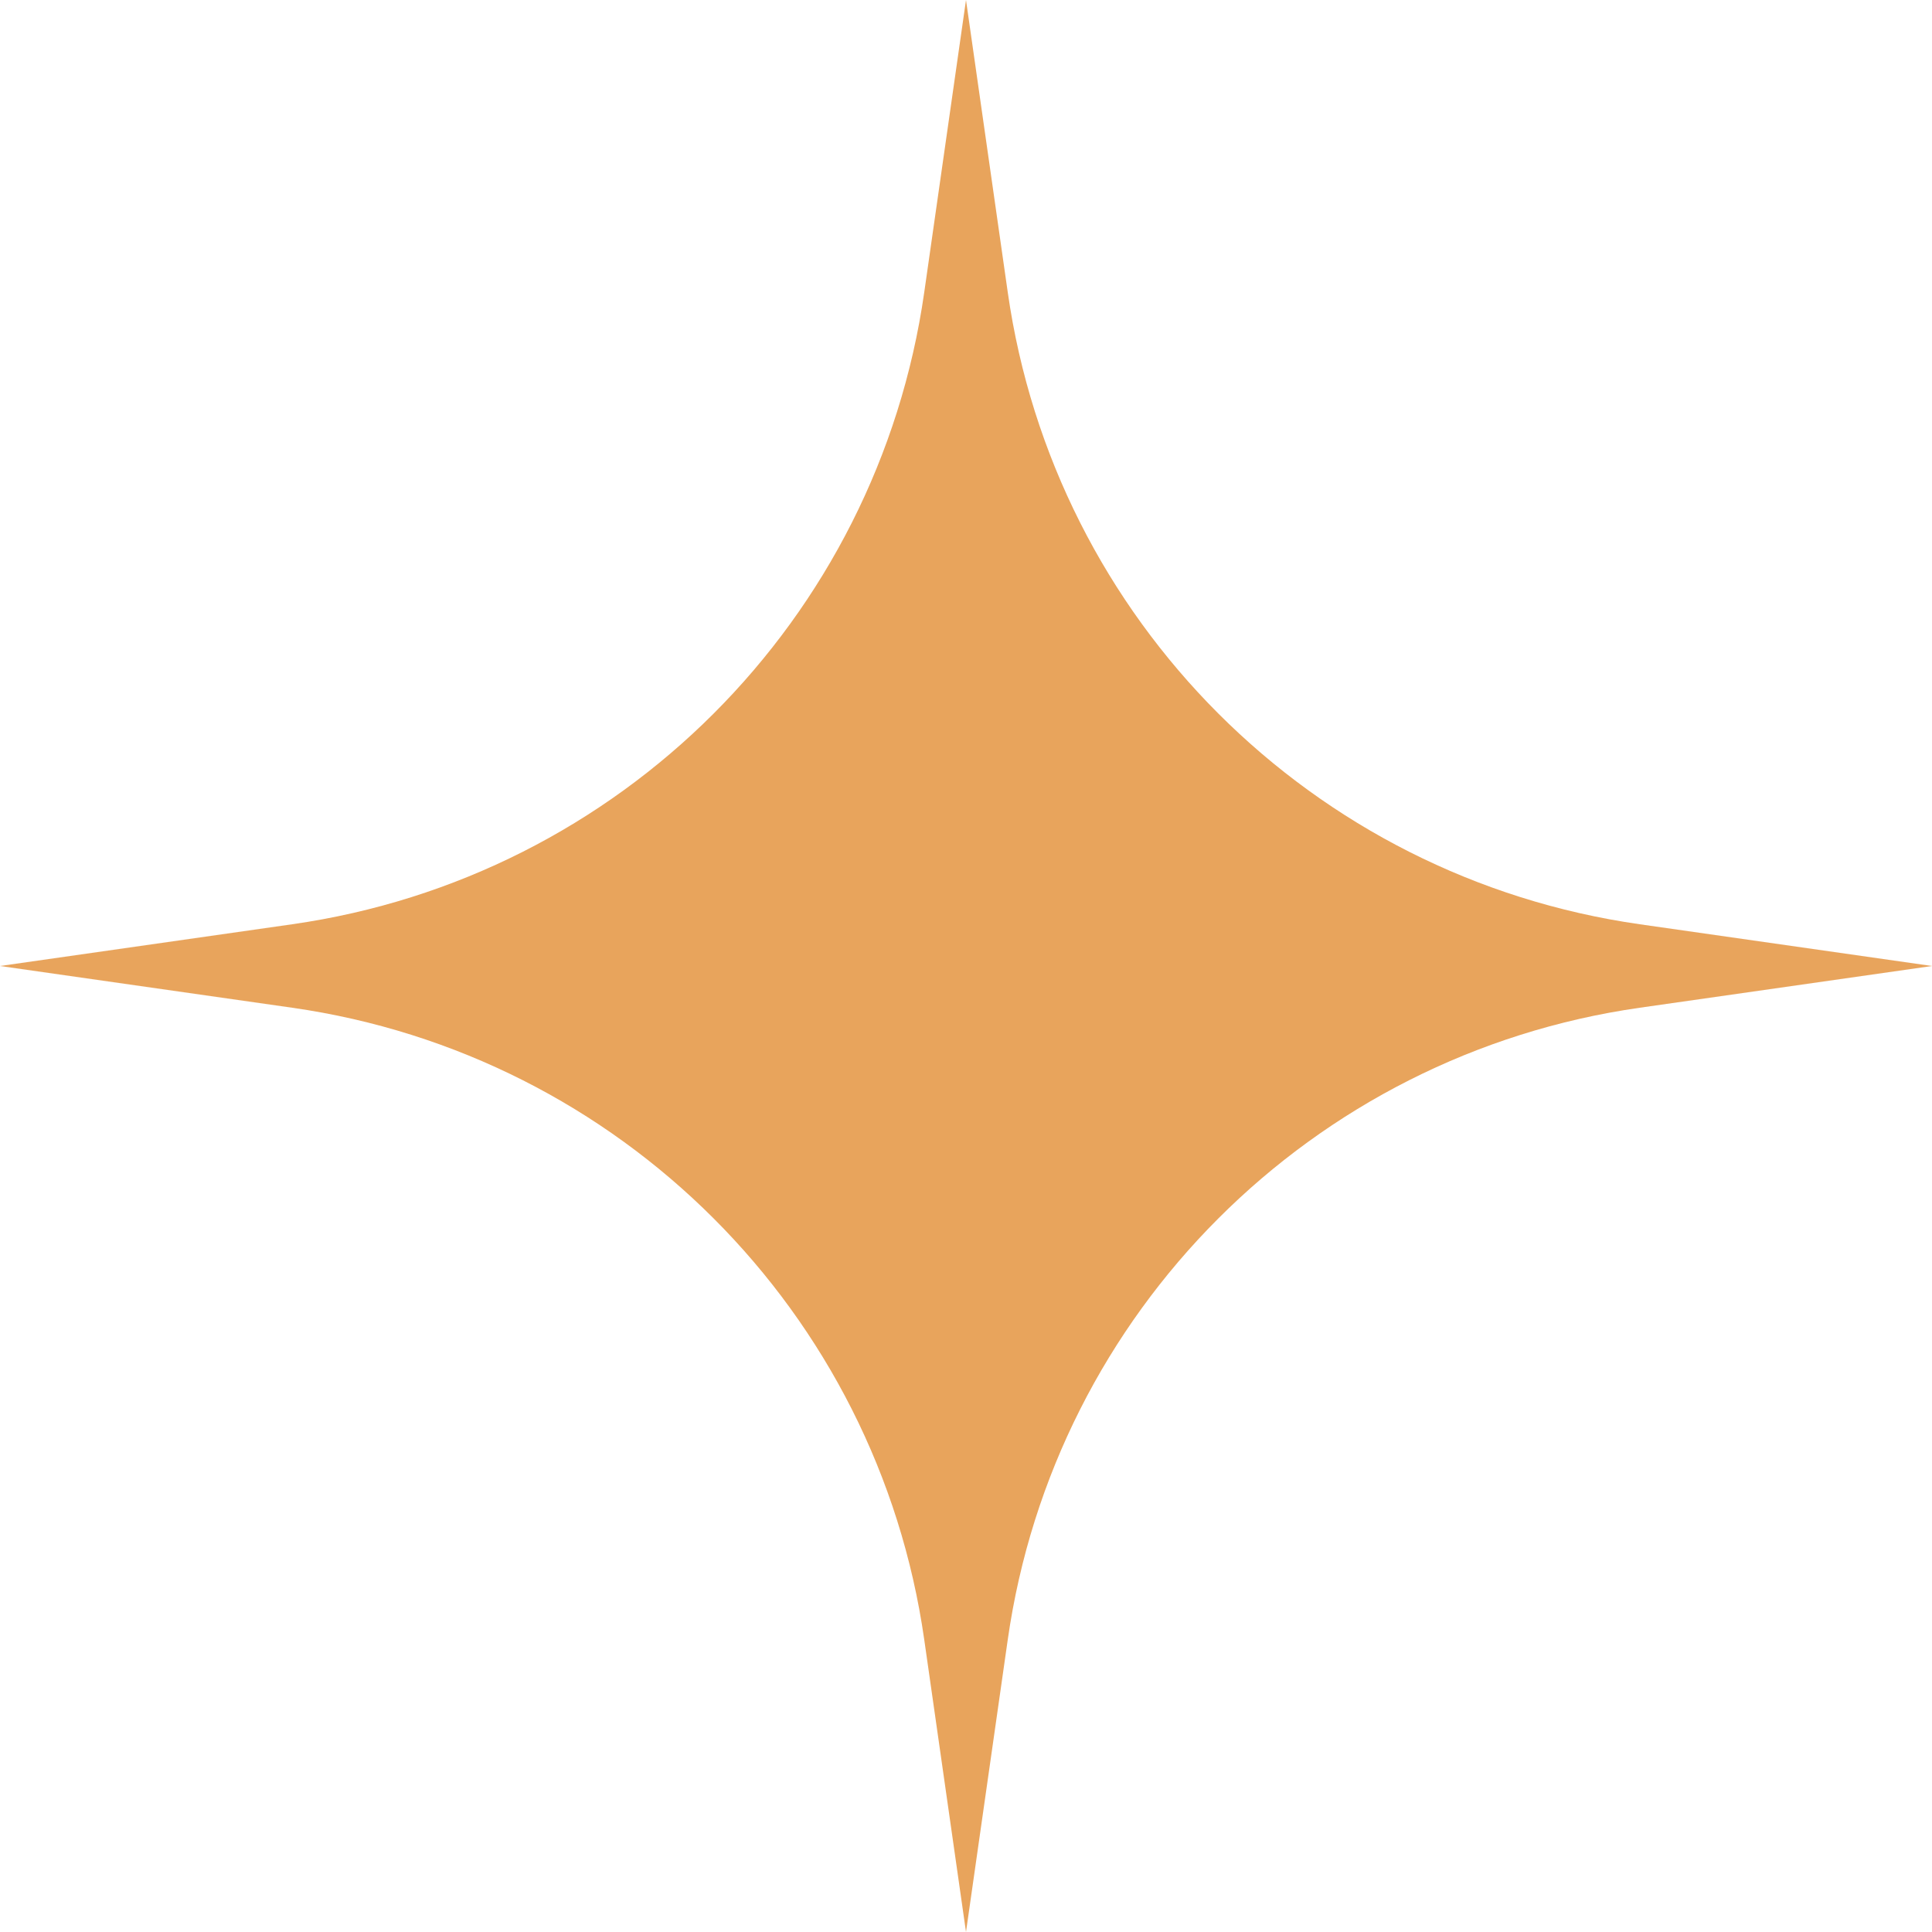 <svg width="38" height="38" viewBox="0 0 38 38" fill="none" xmlns="http://www.w3.org/2000/svg">
<g clip-path="url(#clip0_3779_2445)">
<path d="M32.252 19.821L38 19L32.252 18.179C25.806 17.259 20.741 12.194 19.821 5.747L19 0L18.179 5.747C17.259 12.194 12.194 17.259 5.747 18.179L0 19L5.747 19.821C12.194 20.741 17.259 25.806 18.179 32.252L19 38L19.821 32.252C20.741 25.806 25.806 20.741 32.252 19.821Z" fill="#E8A45C"/>
</g>
<defs>
<clipPath id="clip0_3779_2445">
<rect width="38" height="38" fill="white"/>
</clipPath>
</defs>
</svg>
